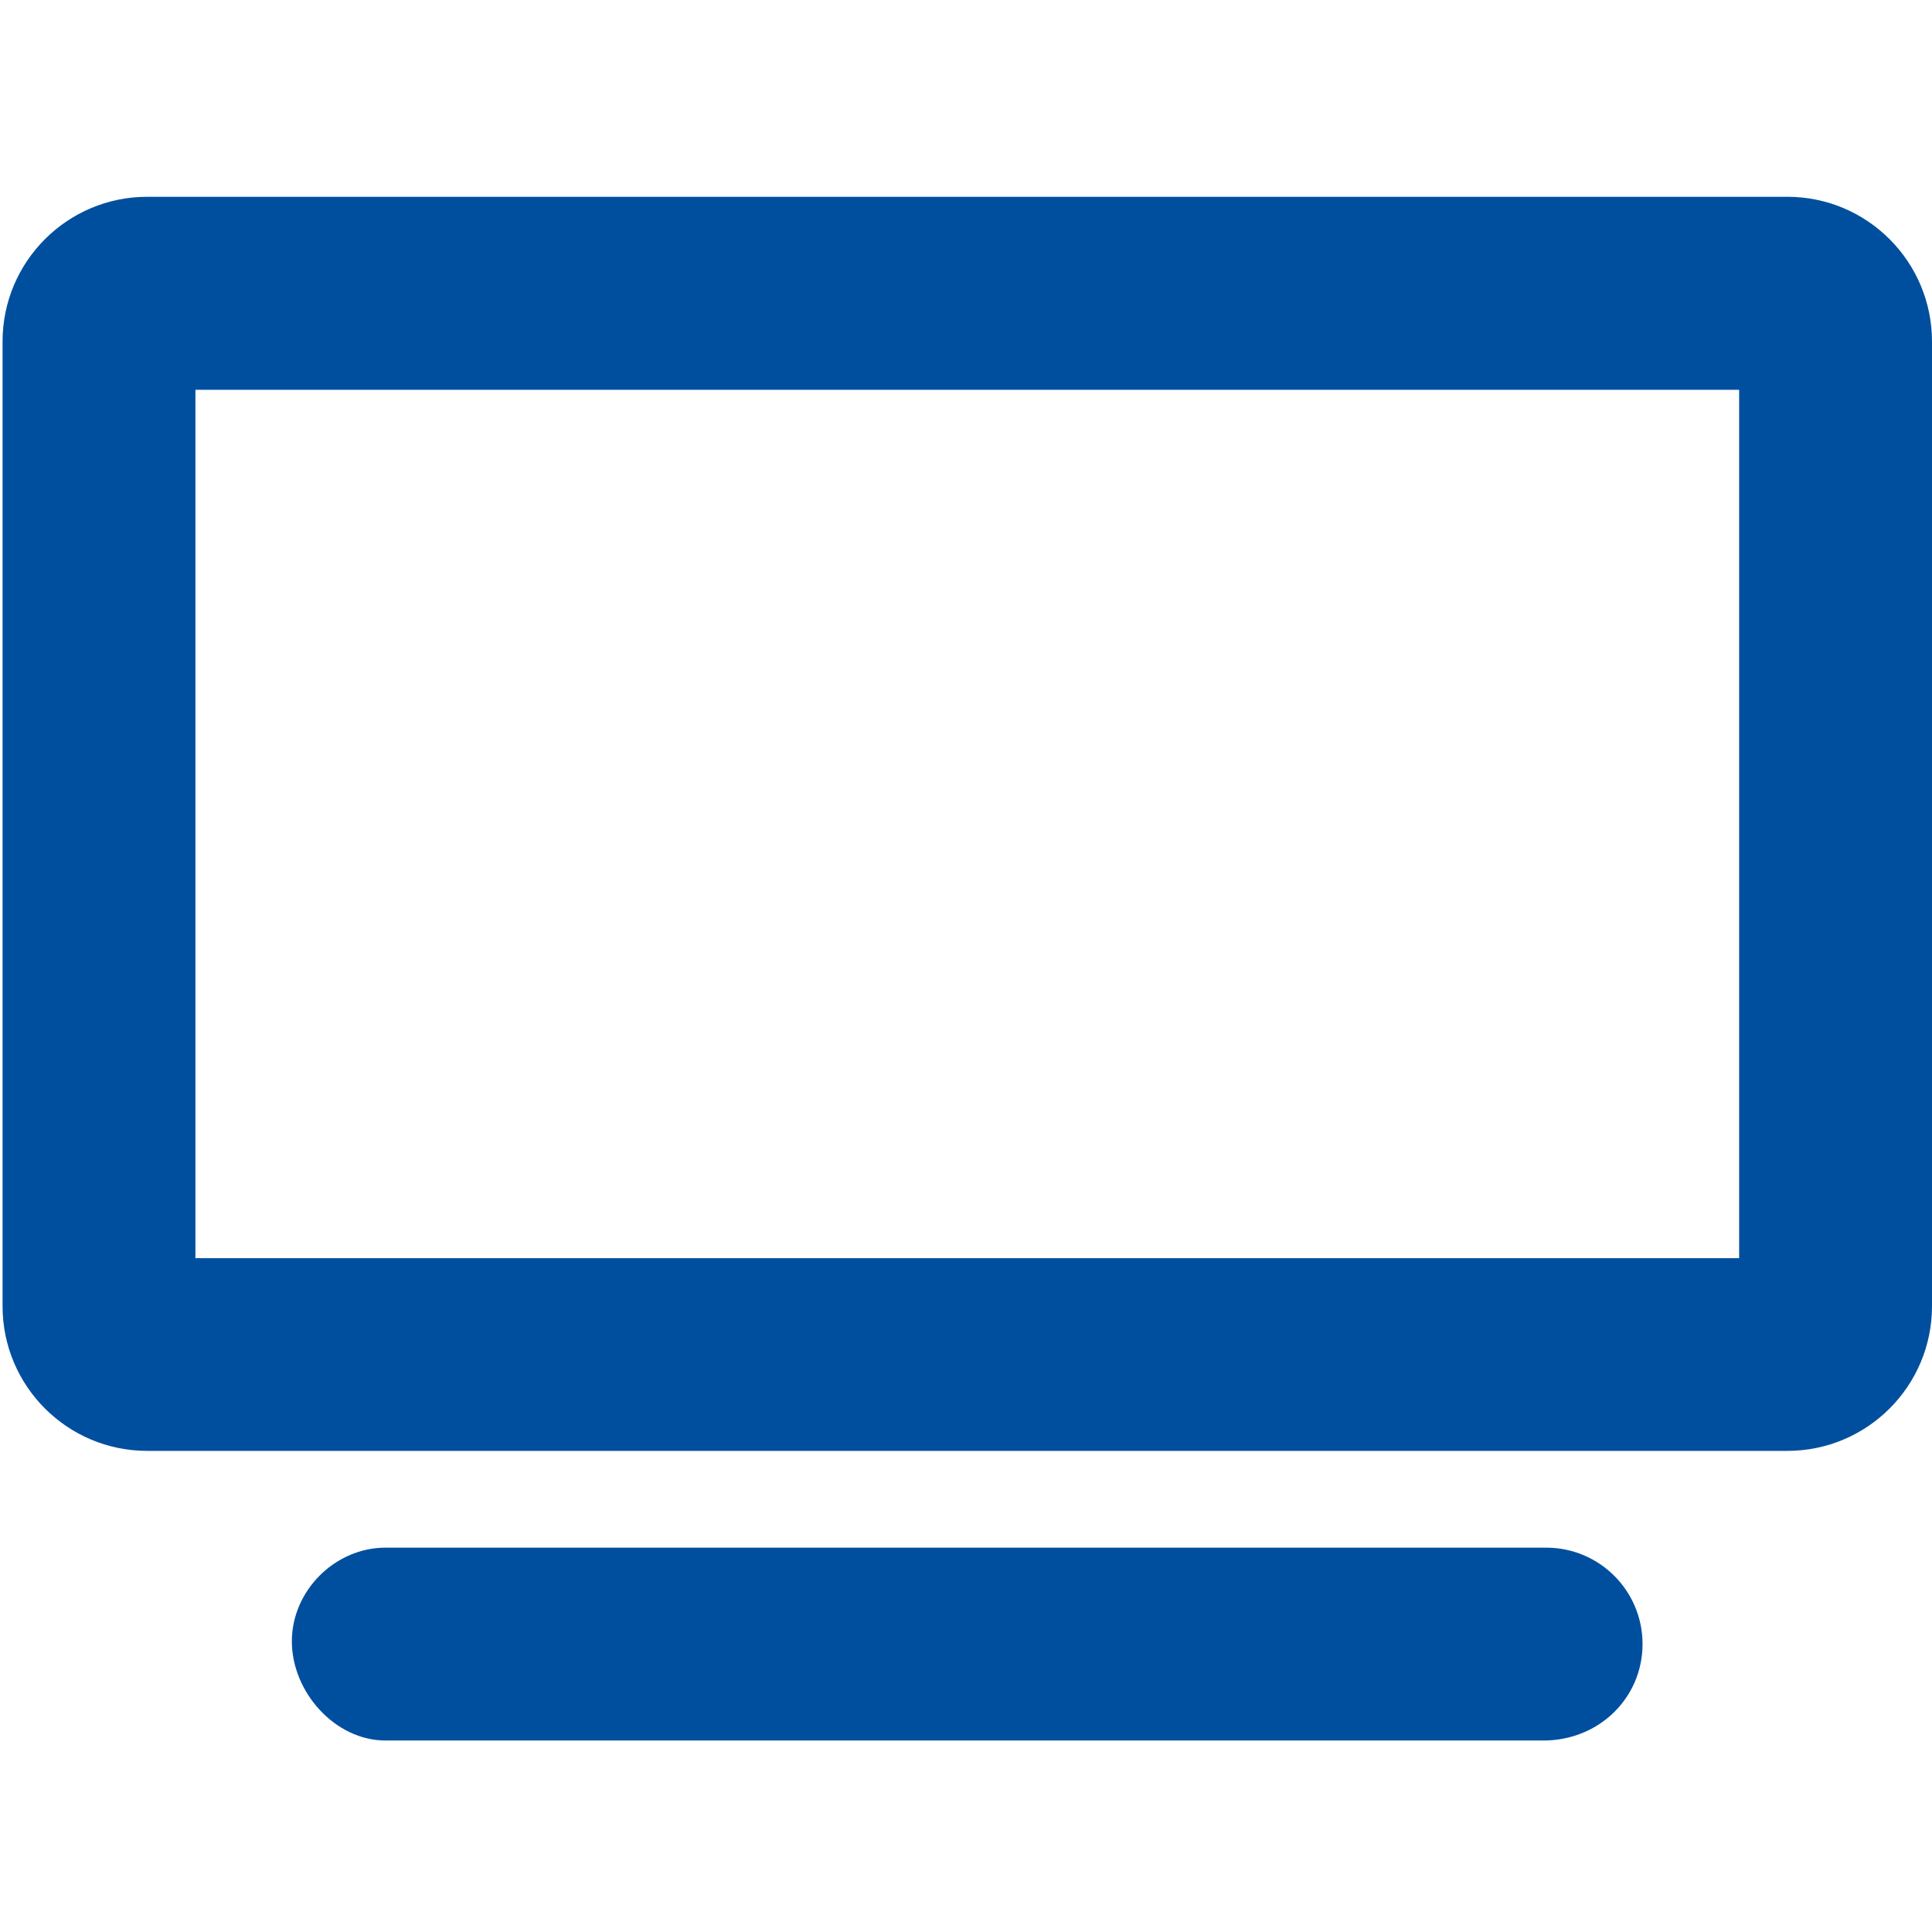 <?xml version="1.0" encoding="UTF-8"?> <!-- Generator: Adobe Illustrator 26.1.0, SVG Export Plug-In . SVG Version: 6.00 Build 0) --> <svg xmlns="http://www.w3.org/2000/svg" xmlns:xlink="http://www.w3.org/1999/xlink" version="1.1" id="Ebene_1" x="0px" y="0px" viewBox="0 0 113 113" style="enable-background:new 0 0 113 113;" xml:space="preserve"> <style type="text/css"> .st0{fill:#004F9F;} </style> <g> <path class="st0" d="M101.71,73.59H11.43V22.8h90.29V73.59z M104.54,11.51H8.61c-4.67,0-8.46,3.79-8.46,8.46v56.43 c0,4.67,3.79,8.46,8.46,8.46h95.93c4.67,0,8.46-3.79,8.46-8.46V19.98C113,15.3,109.21,11.51,104.54,11.51 M90.43,90.52H22.55 c-2.96,0-5.48,2.52-5.48,5.48c0,2.96,2.52,5.8,5.48,5.8h67.72c3.28,0,5.8-2.52,5.8-5.64C96.07,93.04,93.55,90.52,90.43,90.52"></path> </g> </svg> 